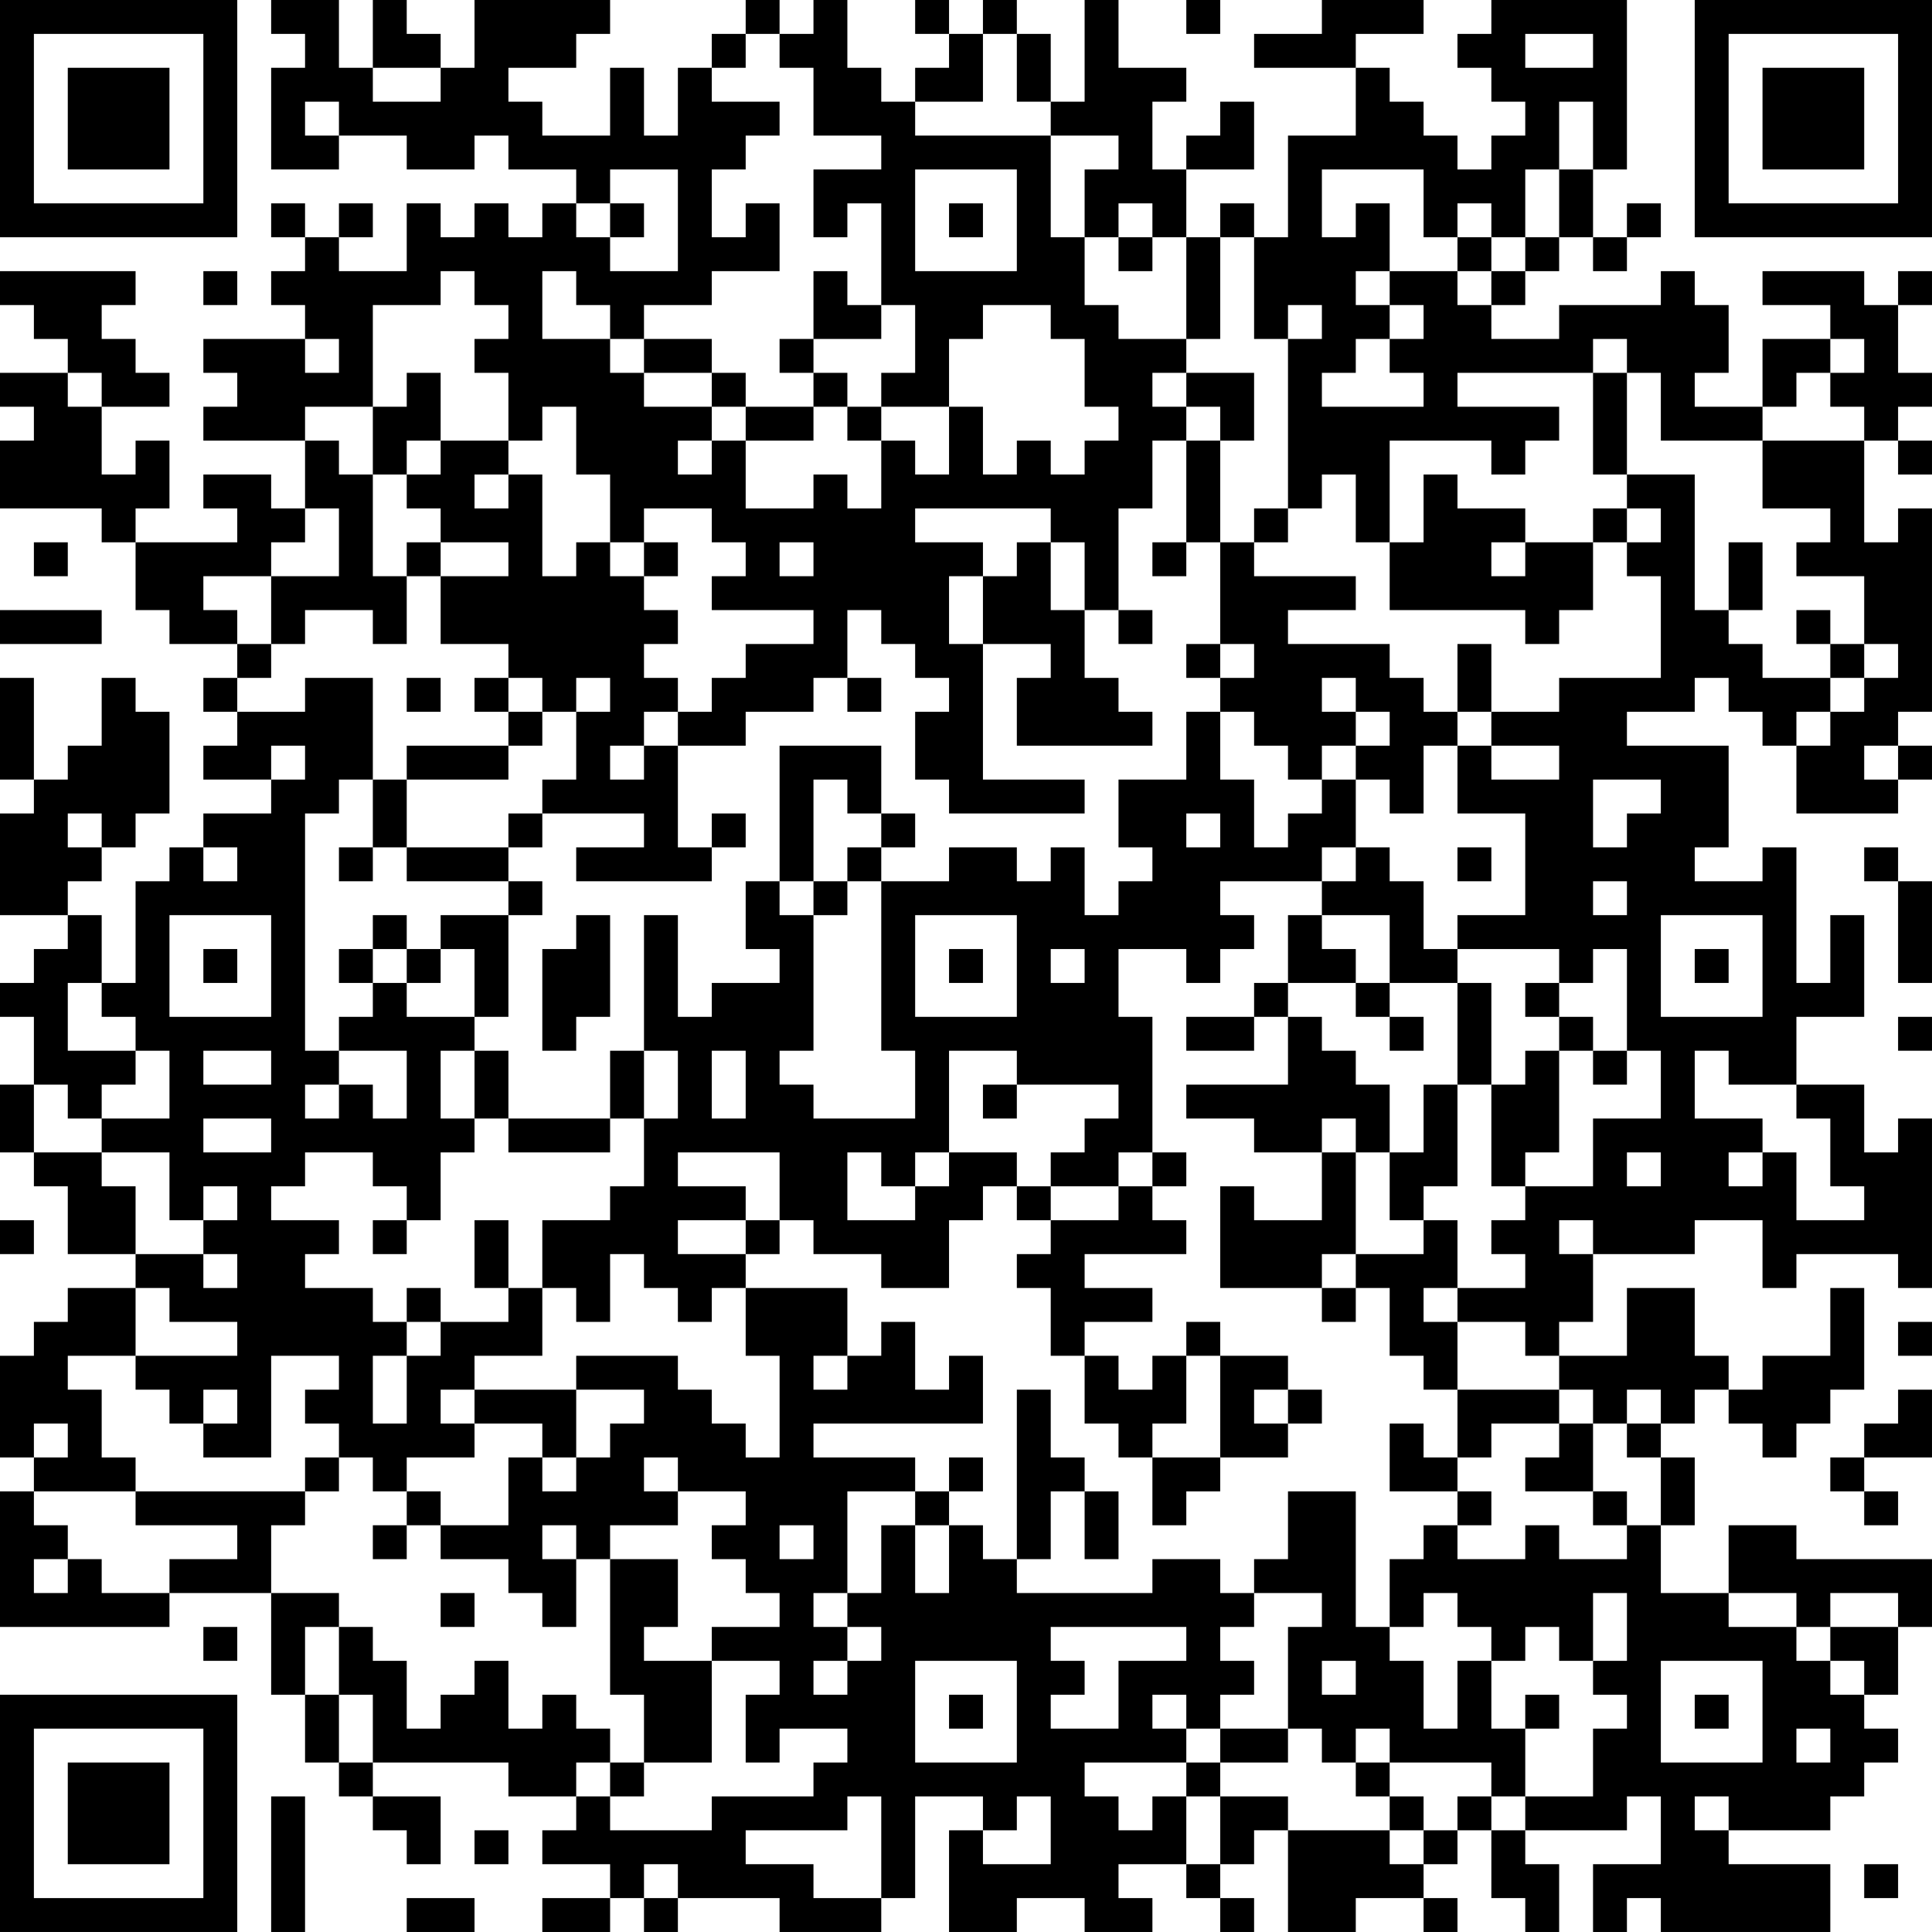 <?xml version="1.0" encoding="UTF-8"?>
<svg xmlns="http://www.w3.org/2000/svg" version="1.1" width="160" height="160" viewBox="0 0 160 160"><rect x="0" y="0" width="160" height="160" fill="#ffffff"/><g transform="scale(2.807)"><g transform="translate(0,0)"><path fill-rule="evenodd" d="M8 0L8 1L9 1L9 2L8 2L8 5L10 5L10 4L12 4L12 5L14 5L14 4L15 4L15 5L17 5L17 6L16 6L16 7L15 7L15 6L14 6L14 7L13 7L13 6L12 6L12 8L10 8L10 7L11 7L11 6L10 6L10 7L9 7L9 6L8 6L8 7L9 7L9 8L8 8L8 9L9 9L9 10L6 10L6 11L7 11L7 12L6 12L6 13L9 13L9 15L8 15L8 14L6 14L6 15L7 15L7 16L4 16L4 15L5 15L5 13L4 13L4 14L3 14L3 12L5 12L5 11L4 11L4 10L3 10L3 9L4 9L4 8L0 8L0 9L1 9L1 10L2 10L2 11L0 11L0 12L1 12L1 13L0 13L0 15L3 15L3 16L4 16L4 18L5 18L5 19L7 19L7 20L6 20L6 21L7 21L7 22L6 22L6 23L8 23L8 24L6 24L6 25L5 25L5 26L4 26L4 29L3 29L3 27L2 27L2 26L3 26L3 25L4 25L4 24L5 24L5 21L4 21L4 20L3 20L3 22L2 22L2 23L1 23L1 20L0 20L0 23L1 23L1 24L0 24L0 27L2 27L2 28L1 28L1 29L0 29L0 30L1 30L1 32L0 32L0 34L1 34L1 35L2 35L2 37L4 37L4 38L2 38L2 39L1 39L1 40L0 40L0 43L1 43L1 44L0 44L0 48L5 48L5 47L8 47L8 50L9 50L9 52L10 52L10 53L11 53L11 54L12 54L12 55L13 55L13 53L11 53L11 52L15 52L15 53L17 53L17 54L16 54L16 55L18 55L18 56L16 56L16 57L18 57L18 56L19 56L19 57L20 57L20 56L23 56L23 57L26 57L26 56L27 56L27 53L29 53L29 54L28 54L28 57L30 57L30 56L32 56L32 57L34 57L34 56L33 56L33 55L35 55L35 56L36 56L36 57L37 57L37 56L36 56L36 55L37 55L37 54L38 54L38 57L40 57L40 56L42 56L42 57L43 57L43 56L42 56L42 55L43 55L43 54L44 54L44 56L45 56L45 57L46 57L46 55L45 55L45 54L48 54L48 53L49 53L49 55L47 55L47 57L48 57L48 56L49 56L49 57L54 57L54 55L51 55L51 54L54 54L54 53L55 53L55 52L56 52L56 51L55 51L55 50L56 50L56 48L57 48L57 46L53 46L53 45L51 45L51 47L49 47L49 45L50 45L50 43L49 43L49 42L50 42L50 41L51 41L51 42L52 42L52 43L53 43L53 42L54 42L54 41L55 41L55 38L54 38L54 40L52 40L52 41L51 41L51 40L50 40L50 38L48 38L48 40L46 40L46 39L47 39L47 37L50 37L50 36L52 36L52 38L53 38L53 37L56 37L56 38L57 38L57 33L56 33L56 34L55 34L55 32L53 32L53 30L55 30L55 27L54 27L54 29L53 29L53 25L52 25L52 26L50 26L50 25L51 25L51 22L48 22L48 21L50 21L50 20L51 20L51 21L52 21L52 22L53 22L53 24L56 24L56 23L57 23L57 22L56 22L56 21L57 21L57 15L56 15L56 16L55 16L55 13L56 13L56 14L57 14L57 13L56 13L56 12L57 12L57 11L56 11L56 9L57 9L57 8L56 8L56 9L55 9L55 8L52 8L52 9L54 9L54 10L52 10L52 12L50 12L50 11L51 11L51 9L50 9L50 8L49 8L49 9L46 9L46 10L44 10L44 9L45 9L45 8L46 8L46 7L47 7L47 8L48 8L48 7L49 7L49 6L48 6L48 7L47 7L47 5L48 5L48 0L44 0L44 1L43 1L43 2L44 2L44 3L45 3L45 4L44 4L44 5L43 5L43 4L42 4L42 3L41 3L41 2L40 2L40 1L42 1L42 0L39 0L39 1L37 1L37 2L40 2L40 4L38 4L38 7L37 7L37 6L36 6L36 7L35 7L35 5L37 5L37 3L36 3L36 4L35 4L35 5L34 5L34 3L35 3L35 2L33 2L33 0L32 0L32 3L31 3L31 1L30 1L30 0L29 0L29 1L28 1L28 0L27 0L27 1L28 1L28 2L27 2L27 3L26 3L26 2L25 2L25 0L24 0L24 1L23 1L23 0L22 0L22 1L21 1L21 2L20 2L20 4L19 4L19 2L18 2L18 4L16 4L16 3L15 3L15 2L17 2L17 1L18 1L18 0L14 0L14 2L13 2L13 1L12 1L12 0L11 0L11 2L10 2L10 0ZM35 0L35 1L36 1L36 0ZM22 1L22 2L21 2L21 3L23 3L23 4L22 4L22 5L21 5L21 7L22 7L22 6L23 6L23 8L21 8L21 9L19 9L19 10L18 10L18 9L17 9L17 8L16 8L16 10L18 10L18 11L19 11L19 12L21 12L21 13L20 13L20 14L21 14L21 13L22 13L22 15L24 15L24 14L25 14L25 15L26 15L26 13L27 13L27 14L28 14L28 12L29 12L29 14L30 14L30 13L31 13L31 14L32 14L32 13L33 13L33 12L32 12L32 10L31 10L31 9L29 9L29 10L28 10L28 12L26 12L26 11L27 11L27 9L26 9L26 6L25 6L25 7L24 7L24 5L26 5L26 4L24 4L24 2L23 2L23 1ZM29 1L29 3L27 3L27 4L31 4L31 7L32 7L32 9L33 9L33 10L35 10L35 11L34 11L34 12L35 12L35 13L34 13L34 15L33 15L33 18L32 18L32 16L31 16L31 15L27 15L27 16L29 16L29 17L28 17L28 19L29 19L29 23L32 23L32 24L28 24L28 23L27 23L27 21L28 21L28 20L27 20L27 19L26 19L26 18L25 18L25 20L24 20L24 21L22 21L22 22L20 22L20 21L21 21L21 20L22 20L22 19L24 19L24 18L21 18L21 17L22 17L22 16L21 16L21 15L19 15L19 16L18 16L18 14L17 14L17 12L16 12L16 13L15 13L15 11L14 11L14 10L15 10L15 9L14 9L14 8L13 8L13 9L11 9L11 12L9 12L9 13L10 13L10 14L11 14L11 17L12 17L12 19L11 19L11 18L9 18L9 19L8 19L8 17L10 17L10 15L9 15L9 16L8 16L8 17L6 17L6 18L7 18L7 19L8 19L8 20L7 20L7 21L9 21L9 20L11 20L11 23L10 23L10 24L9 24L9 31L10 31L10 32L9 32L9 33L10 33L10 32L11 32L11 33L12 33L12 31L10 31L10 30L11 30L11 29L12 29L12 30L14 30L14 31L13 31L13 33L14 33L14 34L13 34L13 36L12 36L12 35L11 35L11 34L9 34L9 35L8 35L8 36L10 36L10 37L9 37L9 38L11 38L11 39L12 39L12 40L11 40L11 42L12 42L12 40L13 40L13 39L15 39L15 38L16 38L16 40L14 40L14 41L13 41L13 42L14 42L14 43L12 43L12 44L11 44L11 43L10 43L10 42L9 42L9 41L10 41L10 40L8 40L8 43L6 43L6 42L7 42L7 41L6 41L6 42L5 42L5 41L4 41L4 40L7 40L7 39L5 39L5 38L4 38L4 40L2 40L2 41L3 41L3 43L4 43L4 44L1 44L1 45L2 45L2 46L1 46L1 47L2 47L2 46L3 46L3 47L5 47L5 46L7 46L7 45L4 45L4 44L9 44L9 45L8 45L8 47L10 47L10 48L9 48L9 50L10 50L10 52L11 52L11 50L10 50L10 48L11 48L11 49L12 49L12 51L13 51L13 50L14 50L14 49L15 49L15 51L16 51L16 50L17 50L17 51L18 51L18 52L17 52L17 53L18 53L18 54L21 54L21 53L24 53L24 52L25 52L25 51L23 51L23 52L22 52L22 50L23 50L23 49L21 49L21 48L23 48L23 47L22 47L22 46L21 46L21 45L22 45L22 44L20 44L20 43L19 43L19 44L20 44L20 45L18 45L18 46L17 46L17 45L16 45L16 46L17 46L17 48L16 48L16 47L15 47L15 46L13 46L13 45L15 45L15 43L16 43L16 44L17 44L17 43L18 43L18 42L19 42L19 41L17 41L17 40L20 40L20 41L21 41L21 42L22 42L22 43L23 43L23 40L22 40L22 38L25 38L25 40L24 40L24 41L25 41L25 40L26 40L26 39L27 39L27 41L28 41L28 40L29 40L29 42L24 42L24 43L27 43L27 44L25 44L25 47L24 47L24 48L25 48L25 49L24 49L24 50L25 50L25 49L26 49L26 48L25 48L25 47L26 47L26 45L27 45L27 47L28 47L28 45L29 45L29 46L30 46L30 47L34 47L34 46L36 46L36 47L37 47L37 48L36 48L36 49L37 49L37 50L36 50L36 51L35 51L35 50L34 50L34 51L35 51L35 52L32 52L32 53L33 53L33 54L34 54L34 53L35 53L35 55L36 55L36 53L38 53L38 54L41 54L41 55L42 55L42 54L43 54L43 53L44 53L44 54L45 54L45 53L47 53L47 51L48 51L48 50L47 50L47 49L48 49L48 47L47 47L47 49L46 49L46 48L45 48L45 49L44 49L44 48L43 48L43 47L42 47L42 48L41 48L41 46L42 46L42 45L43 45L43 46L45 46L45 45L46 45L46 46L48 46L48 45L49 45L49 43L48 43L48 42L49 42L49 41L48 41L48 42L47 42L47 41L46 41L46 40L45 40L45 39L43 39L43 38L45 38L45 37L44 37L44 36L45 36L45 35L47 35L47 33L49 33L49 31L48 31L48 28L47 28L47 29L46 29L46 28L43 28L43 27L45 27L45 24L43 24L43 22L44 22L44 23L46 23L46 22L44 22L44 21L46 21L46 20L49 20L49 17L48 17L48 16L49 16L49 15L48 15L48 14L50 14L50 18L51 18L51 19L52 19L52 20L54 20L54 21L53 21L53 22L54 22L54 21L55 21L55 20L56 20L56 19L55 19L55 17L53 17L53 16L54 16L54 15L52 15L52 13L55 13L55 12L54 12L54 11L55 11L55 10L54 10L54 11L53 11L53 12L52 12L52 13L49 13L49 11L48 11L48 10L47 10L47 11L43 11L43 12L46 12L46 13L45 13L45 14L44 14L44 13L41 13L41 16L40 16L40 14L39 14L39 15L38 15L38 10L39 10L39 9L38 9L38 10L37 10L37 7L36 7L36 10L35 10L35 7L34 7L34 6L33 6L33 7L32 7L32 5L33 5L33 4L31 4L31 3L30 3L30 1ZM45 1L45 2L47 2L47 1ZM11 2L11 3L13 3L13 2ZM9 3L9 4L10 4L10 3ZM46 3L46 5L45 5L45 7L44 7L44 6L43 6L43 7L42 7L42 5L39 5L39 7L40 7L40 6L41 6L41 8L40 8L40 9L41 9L41 10L40 10L40 11L39 11L39 12L42 12L42 11L41 11L41 10L42 10L42 9L41 9L41 8L43 8L43 9L44 9L44 8L45 8L45 7L46 7L46 5L47 5L47 3ZM18 5L18 6L17 6L17 7L18 7L18 8L20 8L20 5ZM27 5L27 8L30 8L30 5ZM18 6L18 7L19 7L19 6ZM28 6L28 7L29 7L29 6ZM33 7L33 8L34 8L34 7ZM43 7L43 8L44 8L44 7ZM6 8L6 9L7 9L7 8ZM24 8L24 10L23 10L23 11L24 11L24 12L22 12L22 11L21 11L21 10L19 10L19 11L21 11L21 12L22 12L22 13L24 13L24 12L25 12L25 13L26 13L26 12L25 12L25 11L24 11L24 10L26 10L26 9L25 9L25 8ZM9 10L9 11L10 11L10 10ZM2 11L2 12L3 12L3 11ZM12 11L12 12L11 12L11 14L12 14L12 15L13 15L13 16L12 16L12 17L13 17L13 19L15 19L15 20L14 20L14 21L15 21L15 22L12 22L12 23L11 23L11 25L10 25L10 26L11 26L11 25L12 25L12 26L15 26L15 27L13 27L13 28L12 28L12 27L11 27L11 28L10 28L10 29L11 29L11 28L12 28L12 29L13 29L13 28L14 28L14 30L15 30L15 27L16 27L16 26L15 26L15 25L16 25L16 24L19 24L19 25L17 25L17 26L21 26L21 25L22 25L22 24L21 24L21 25L20 25L20 22L19 22L19 21L20 21L20 20L19 20L19 19L20 19L20 18L19 18L19 17L20 17L20 16L19 16L19 17L18 17L18 16L17 16L17 17L16 17L16 14L15 14L15 13L13 13L13 11ZM35 11L35 12L36 12L36 13L35 13L35 16L34 16L34 17L35 17L35 16L36 16L36 19L35 19L35 20L36 20L36 21L35 21L35 23L33 23L33 25L34 25L34 26L33 26L33 27L32 27L32 25L31 25L31 26L30 26L30 25L28 25L28 26L26 26L26 25L27 25L27 24L26 24L26 22L23 22L23 26L22 26L22 28L23 28L23 29L21 29L21 30L20 30L20 27L19 27L19 31L18 31L18 33L15 33L15 31L14 31L14 33L15 33L15 34L18 34L18 33L19 33L19 35L18 35L18 36L16 36L16 38L17 38L17 39L18 39L18 37L19 37L19 38L20 38L20 39L21 39L21 38L22 38L22 37L23 37L23 36L24 36L24 37L26 37L26 38L28 38L28 36L29 36L29 35L30 35L30 36L31 36L31 37L30 37L30 38L31 38L31 40L32 40L32 42L33 42L33 43L34 43L34 45L35 45L35 44L36 44L36 43L38 43L38 42L39 42L39 41L38 41L38 40L36 40L36 39L35 39L35 40L34 40L34 41L33 41L33 40L32 40L32 39L34 39L34 38L32 38L32 37L35 37L35 36L34 36L34 35L35 35L35 34L34 34L34 30L33 30L33 28L35 28L35 29L36 29L36 28L37 28L37 27L36 27L36 26L39 26L39 27L38 27L38 29L37 29L37 30L35 30L35 31L37 31L37 30L38 30L38 32L35 32L35 33L37 33L37 34L39 34L39 36L37 36L37 35L36 35L36 38L39 38L39 39L40 39L40 38L41 38L41 40L42 40L42 41L43 41L43 43L42 43L42 42L41 42L41 44L43 44L43 45L44 45L44 44L43 44L43 43L44 43L44 42L46 42L46 43L45 43L45 44L47 44L47 45L48 45L48 44L47 44L47 42L46 42L46 41L43 41L43 39L42 39L42 38L43 38L43 36L42 36L42 35L43 35L43 32L44 32L44 35L45 35L45 34L46 34L46 31L47 31L47 32L48 32L48 31L47 31L47 30L46 30L46 29L45 29L45 30L46 30L46 31L45 31L45 32L44 32L44 29L43 29L43 28L42 28L42 26L41 26L41 25L40 25L40 23L41 23L41 24L42 24L42 22L43 22L43 21L44 21L44 19L43 19L43 21L42 21L42 20L41 20L41 19L38 19L38 18L40 18L40 17L37 17L37 16L38 16L38 15L37 15L37 16L36 16L36 13L37 13L37 11ZM47 11L47 14L48 14L48 11ZM12 13L12 14L13 14L13 13ZM14 14L14 15L15 15L15 14ZM42 14L42 16L41 16L41 18L45 18L45 19L46 19L46 18L47 18L47 16L48 16L48 15L47 15L47 16L45 16L45 15L43 15L43 14ZM1 16L1 17L2 17L2 16ZM13 16L13 17L15 17L15 16ZM23 16L23 17L24 17L24 16ZM30 16L30 17L29 17L29 19L31 19L31 20L30 20L30 22L34 22L34 21L33 21L33 20L32 20L32 18L31 18L31 16ZM44 16L44 17L45 17L45 16ZM51 16L51 18L52 18L52 16ZM0 18L0 19L3 19L3 18ZM33 18L33 19L34 19L34 18ZM53 18L53 19L54 19L54 20L55 20L55 19L54 19L54 18ZM36 19L36 20L37 20L37 19ZM12 20L12 21L13 21L13 20ZM15 20L15 21L16 21L16 22L15 22L15 23L12 23L12 25L15 25L15 24L16 24L16 23L17 23L17 21L18 21L18 20L17 20L17 21L16 21L16 20ZM25 20L25 21L26 21L26 20ZM39 20L39 21L40 21L40 22L39 22L39 23L38 23L38 22L37 22L37 21L36 21L36 23L37 23L37 25L38 25L38 24L39 24L39 23L40 23L40 22L41 22L41 21L40 21L40 20ZM8 22L8 23L9 23L9 22ZM18 22L18 23L19 23L19 22ZM55 22L55 23L56 23L56 22ZM24 23L24 26L23 26L23 27L24 27L24 31L23 31L23 32L24 32L24 33L27 33L27 31L26 31L26 26L25 26L25 25L26 25L26 24L25 24L25 23ZM47 23L47 25L48 25L48 24L49 24L49 23ZM2 24L2 25L3 25L3 24ZM35 24L35 25L36 25L36 24ZM6 25L6 26L7 26L7 25ZM39 25L39 26L40 26L40 25ZM43 25L43 26L44 26L44 25ZM55 25L55 26L56 26L56 29L57 29L57 26L56 26L56 25ZM24 26L24 27L25 27L25 26ZM47 26L47 27L48 27L48 26ZM5 27L5 30L8 30L8 27ZM17 27L17 28L16 28L16 31L17 31L17 30L18 30L18 27ZM27 27L27 30L30 30L30 27ZM39 27L39 28L40 28L40 29L38 29L38 30L39 30L39 31L40 31L40 32L41 32L41 34L40 34L40 33L39 33L39 34L40 34L40 37L39 37L39 38L40 38L40 37L42 37L42 36L41 36L41 34L42 34L42 32L43 32L43 29L41 29L41 27ZM49 27L49 30L52 30L52 27ZM6 28L6 29L7 29L7 28ZM28 28L28 29L29 29L29 28ZM31 28L31 29L32 29L32 28ZM50 28L50 29L51 29L51 28ZM2 29L2 31L4 31L4 32L3 32L3 33L2 33L2 32L1 32L1 34L3 34L3 35L4 35L4 37L6 37L6 38L7 38L7 37L6 37L6 36L7 36L7 35L6 35L6 36L5 36L5 34L3 34L3 33L5 33L5 31L4 31L4 30L3 30L3 29ZM40 29L40 30L41 30L41 31L42 31L42 30L41 30L41 29ZM56 30L56 31L57 31L57 30ZM6 31L6 32L8 32L8 31ZM19 31L19 33L20 33L20 31ZM21 31L21 33L22 33L22 31ZM28 31L28 34L27 34L27 35L26 35L26 34L25 34L25 36L27 36L27 35L28 35L28 34L30 34L30 35L31 35L31 36L33 36L33 35L34 35L34 34L33 34L33 35L31 35L31 34L32 34L32 33L33 33L33 32L30 32L30 31ZM50 31L50 33L52 33L52 34L51 34L51 35L52 35L52 34L53 34L53 36L55 36L55 35L54 35L54 33L53 33L53 32L51 32L51 31ZM29 32L29 33L30 33L30 32ZM6 33L6 34L8 34L8 33ZM20 34L20 35L22 35L22 36L20 36L20 37L22 37L22 36L23 36L23 34ZM48 34L48 35L49 35L49 34ZM0 36L0 37L1 37L1 36ZM11 36L11 37L12 37L12 36ZM14 36L14 38L15 38L15 36ZM46 36L46 37L47 37L47 36ZM12 38L12 39L13 39L13 38ZM56 39L56 40L57 40L57 39ZM35 40L35 42L34 42L34 43L36 43L36 40ZM14 41L14 42L16 42L16 43L17 43L17 41ZM30 41L30 46L31 46L31 44L32 44L32 46L33 46L33 44L32 44L32 43L31 43L31 41ZM37 41L37 42L38 42L38 41ZM56 41L56 42L55 42L55 43L54 43L54 44L55 44L55 45L56 45L56 44L55 44L55 43L57 43L57 41ZM1 42L1 43L2 43L2 42ZM9 43L9 44L10 44L10 43ZM28 43L28 44L27 44L27 45L28 45L28 44L29 44L29 43ZM12 44L12 45L11 45L11 46L12 46L12 45L13 45L13 44ZM38 44L38 46L37 46L37 47L39 47L39 48L38 48L38 51L36 51L36 52L35 52L35 53L36 53L36 52L38 52L38 51L39 51L39 52L40 52L40 53L41 53L41 54L42 54L42 53L41 53L41 52L44 52L44 53L45 53L45 51L46 51L46 50L45 50L45 51L44 51L44 49L43 49L43 51L42 51L42 49L41 49L41 48L40 48L40 44ZM23 45L23 46L24 46L24 45ZM18 46L18 50L19 50L19 52L18 52L18 53L19 53L19 52L21 52L21 49L19 49L19 48L20 48L20 46ZM13 47L13 48L14 48L14 47ZM51 47L51 48L53 48L53 49L54 49L54 50L55 50L55 49L54 49L54 48L56 48L56 47L54 47L54 48L53 48L53 47ZM6 48L6 49L7 49L7 48ZM31 48L31 49L32 49L32 50L31 50L31 51L33 51L33 49L35 49L35 48ZM27 49L27 52L30 52L30 49ZM39 49L39 50L40 50L40 49ZM49 49L49 52L52 52L52 49ZM28 50L28 51L29 51L29 50ZM50 50L50 51L51 51L51 50ZM40 51L40 52L41 52L41 51ZM53 51L53 52L54 52L54 51ZM8 53L8 57L9 57L9 53ZM25 53L25 54L22 54L22 55L24 55L24 56L26 56L26 53ZM30 53L30 54L29 54L29 55L31 55L31 53ZM50 53L50 54L51 54L51 53ZM14 54L14 55L15 55L15 54ZM19 55L19 56L20 56L20 55ZM55 55L55 56L56 56L56 55ZM12 56L12 57L14 57L14 56ZM0 0L0 7L7 7L7 0ZM1 1L1 6L6 6L6 1ZM2 2L2 5L5 5L5 2ZM50 0L50 7L57 7L57 0ZM51 1L51 6L56 6L56 1ZM52 2L52 5L55 5L55 2ZM0 50L0 57L7 57L7 50ZM1 51L1 56L6 56L6 51ZM2 52L2 55L5 55L5 52Z" fill="#000000"/></g></g></svg>
